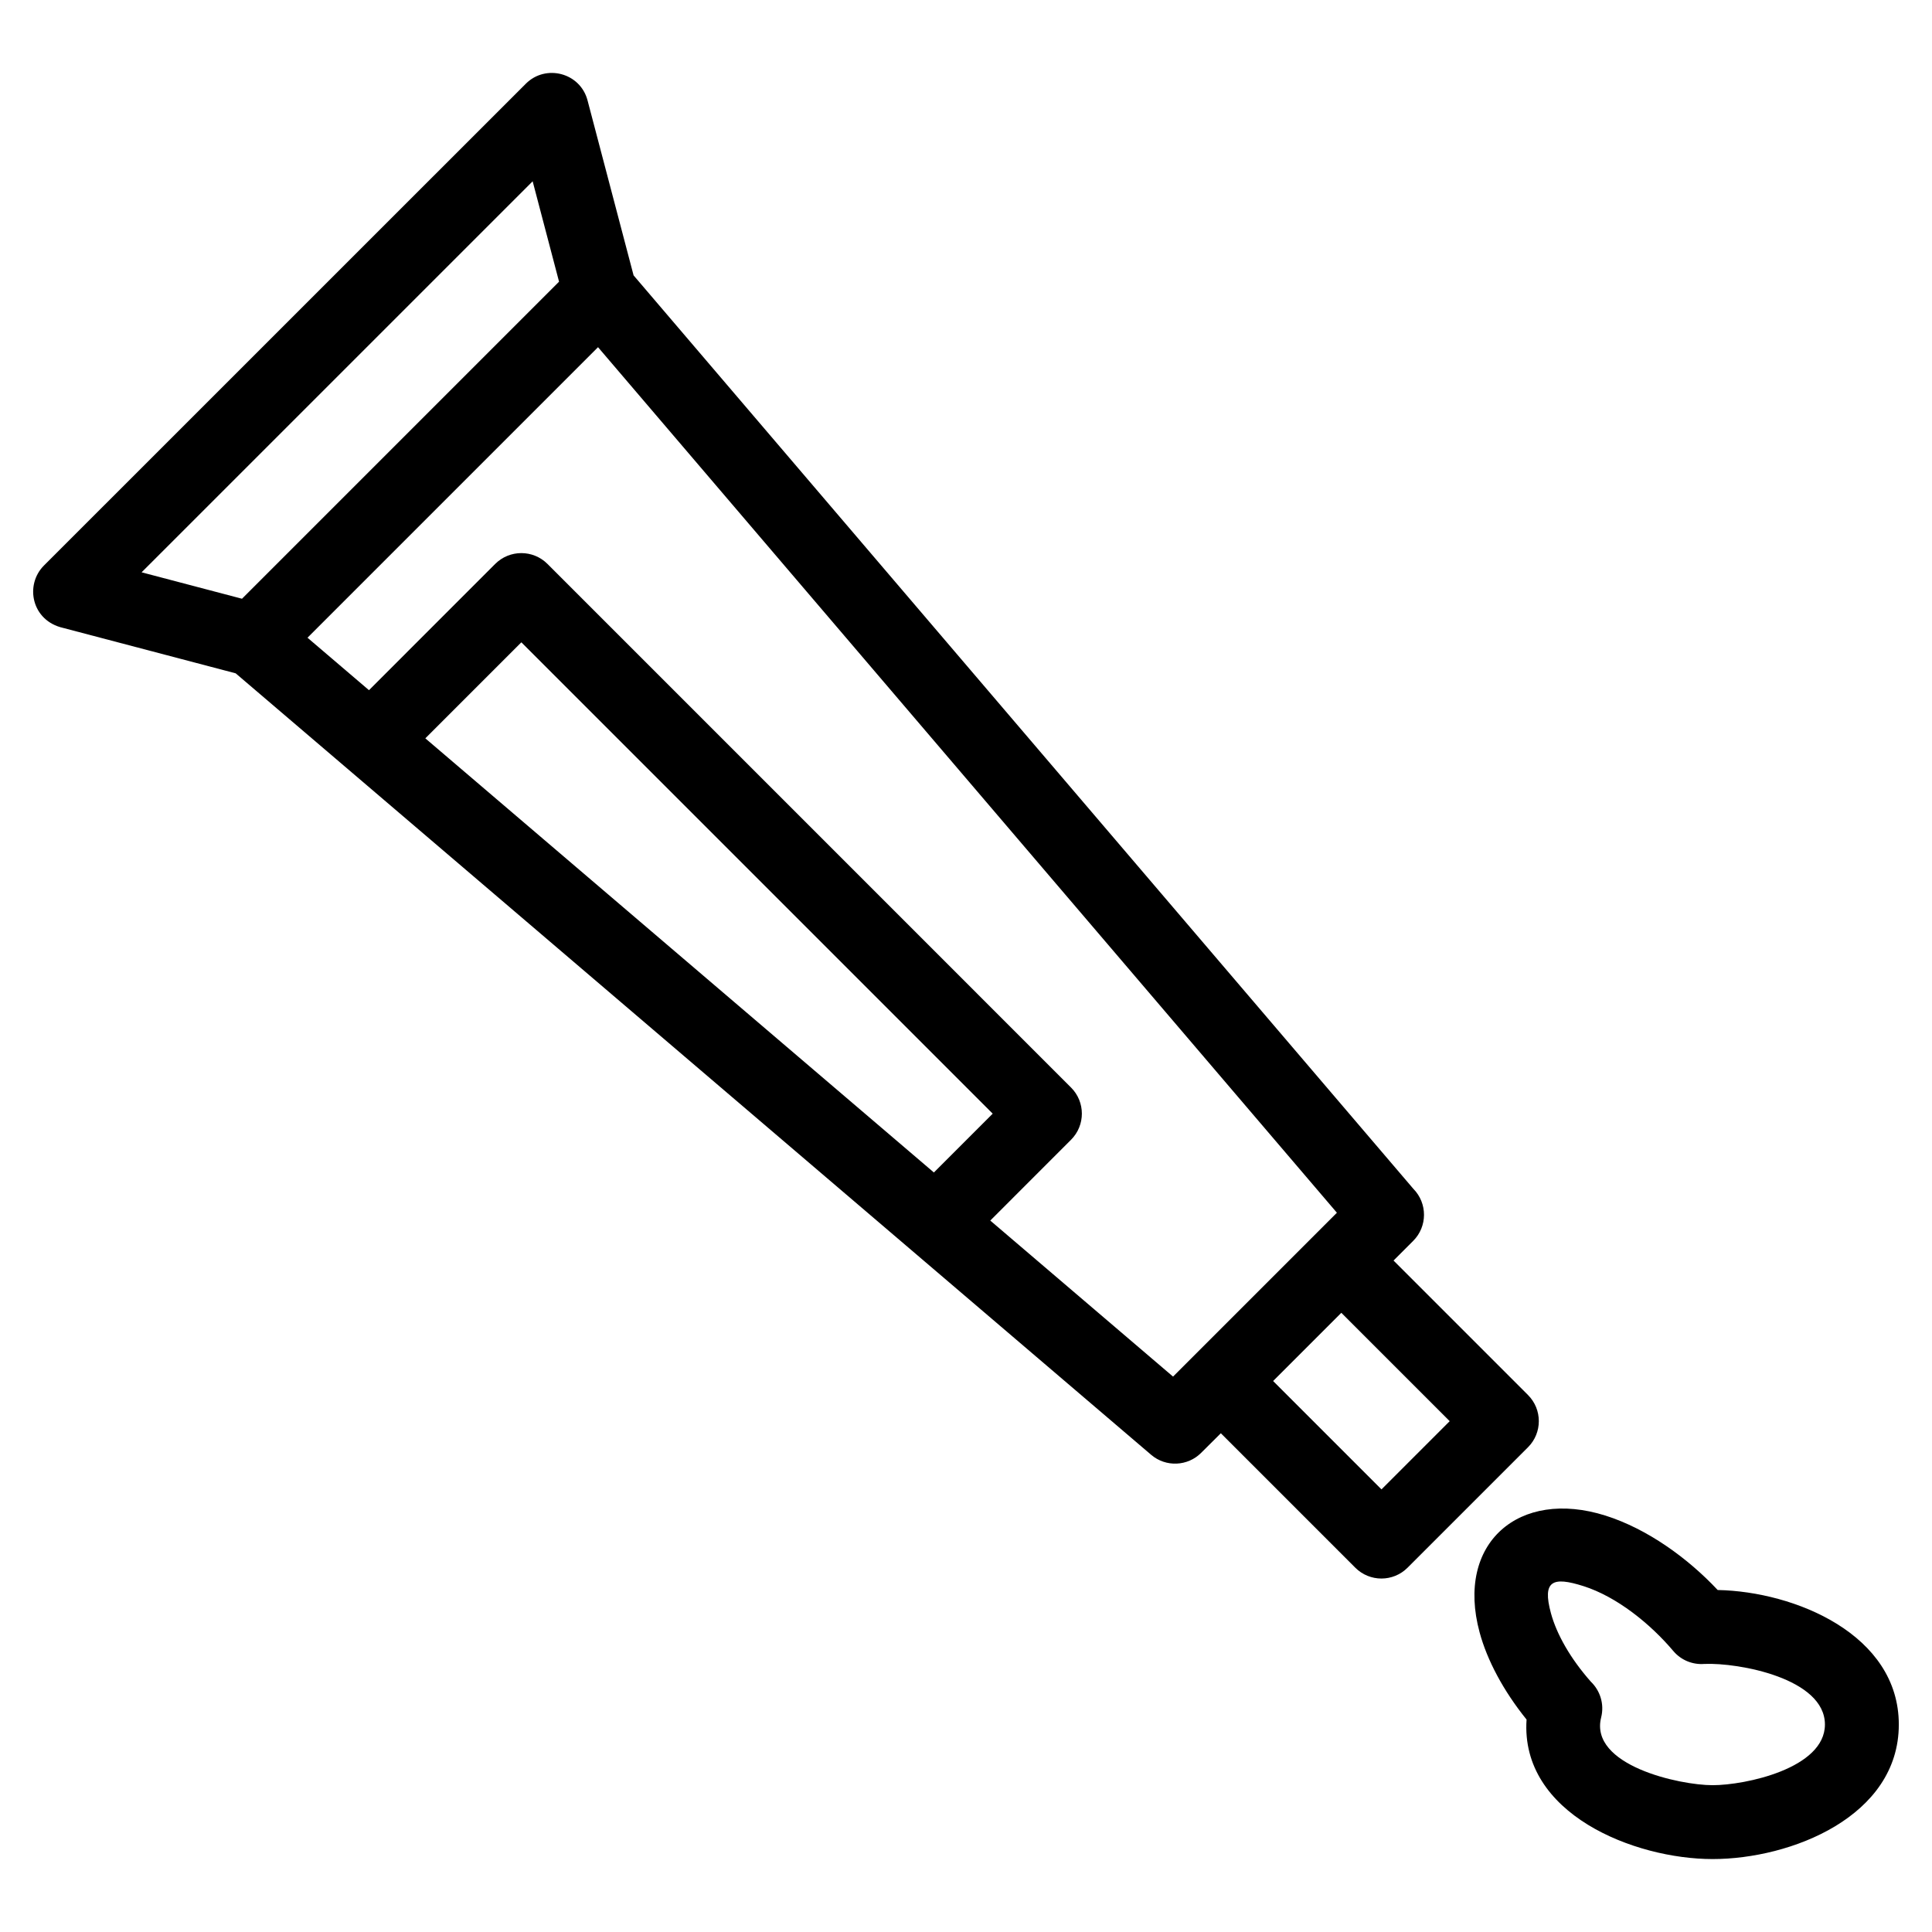 <?xml version="1.0" encoding="UTF-8"?>
<!-- Uploaded to: SVG Repo, www.svgrepo.com, Generator: SVG Repo Mixer Tools -->
<svg fill="#000000" width="800px" height="800px" version="1.1" viewBox="144 144 512 512" xmlns="http://www.w3.org/2000/svg">
 <path d="m225.49 313 16.293 13.906 33.453-33.461c3.828-3.82 10.02-3.82 13.848 0l138.75 138.76c3.828 3.82 3.828 10.02 0 13.848l-21.402 21.41 48.438 41.352 43.422-43.426-195.81-229.38-76.996 76.996zm373.71 252.37c20.43 0.395 48.004 11.766 48.004 35.645 0 24.387-28.586 35.656-49.348 35.656-20.684 0-51.008-11.93-49.301-36.973-6.176-7.652-10.449-15.746-12.441-23.09-6.426-23.707 10.438-38.207 33.371-30.953 11.094 3.516 21.809 11.27 29.719 19.715zm-3.523 19.59c-3.027 0.242-6.125-0.93-8.234-3.426-6.035-7.148-14.926-14.383-23.852-17.211-8.094-2.559-10.926-1.469-8.586 7.164 1.523 5.625 5.184 12.066 10.594 18.184 2.445 2.352 3.606 5.91 2.727 9.438-3.219 12.723 20.738 17.984 29.531 17.984 8.652 0 29.766-4.449 29.766-16.078 0-12.246-22.891-16.434-31.941-16.055zm-114.29-74.977 28.719 28.719 18.078-18.078-28.719-28.719zm-19.07 19.035c-3.57 3.578-9.348 3.856-13.25 0.52l-242.61-207.1-45.746-12.039c-8.332-1.898-10.223-11.371-5.059-16.535l127.7-127.68c5.266-5.273 14.426-2.922 16.352 4.422l12.203 46.371 206.66 242.09c3.762 3.828 3.742 9.984-0.059 13.781l-5.207 5.211 35.637 35.637c3.82 3.82 3.82 10.02 0 13.84l-31.926 31.926c-3.82 3.82-10.02 3.82-13.84 0l-35.637-35.637zm-177.16-336.97-103.63 103.62 26.605 7.004 84.023-84.023-6.996-26.605zm-28.438 147.62 134.77 115.05 15.586-15.586-124.91-124.91z"/>
</svg>